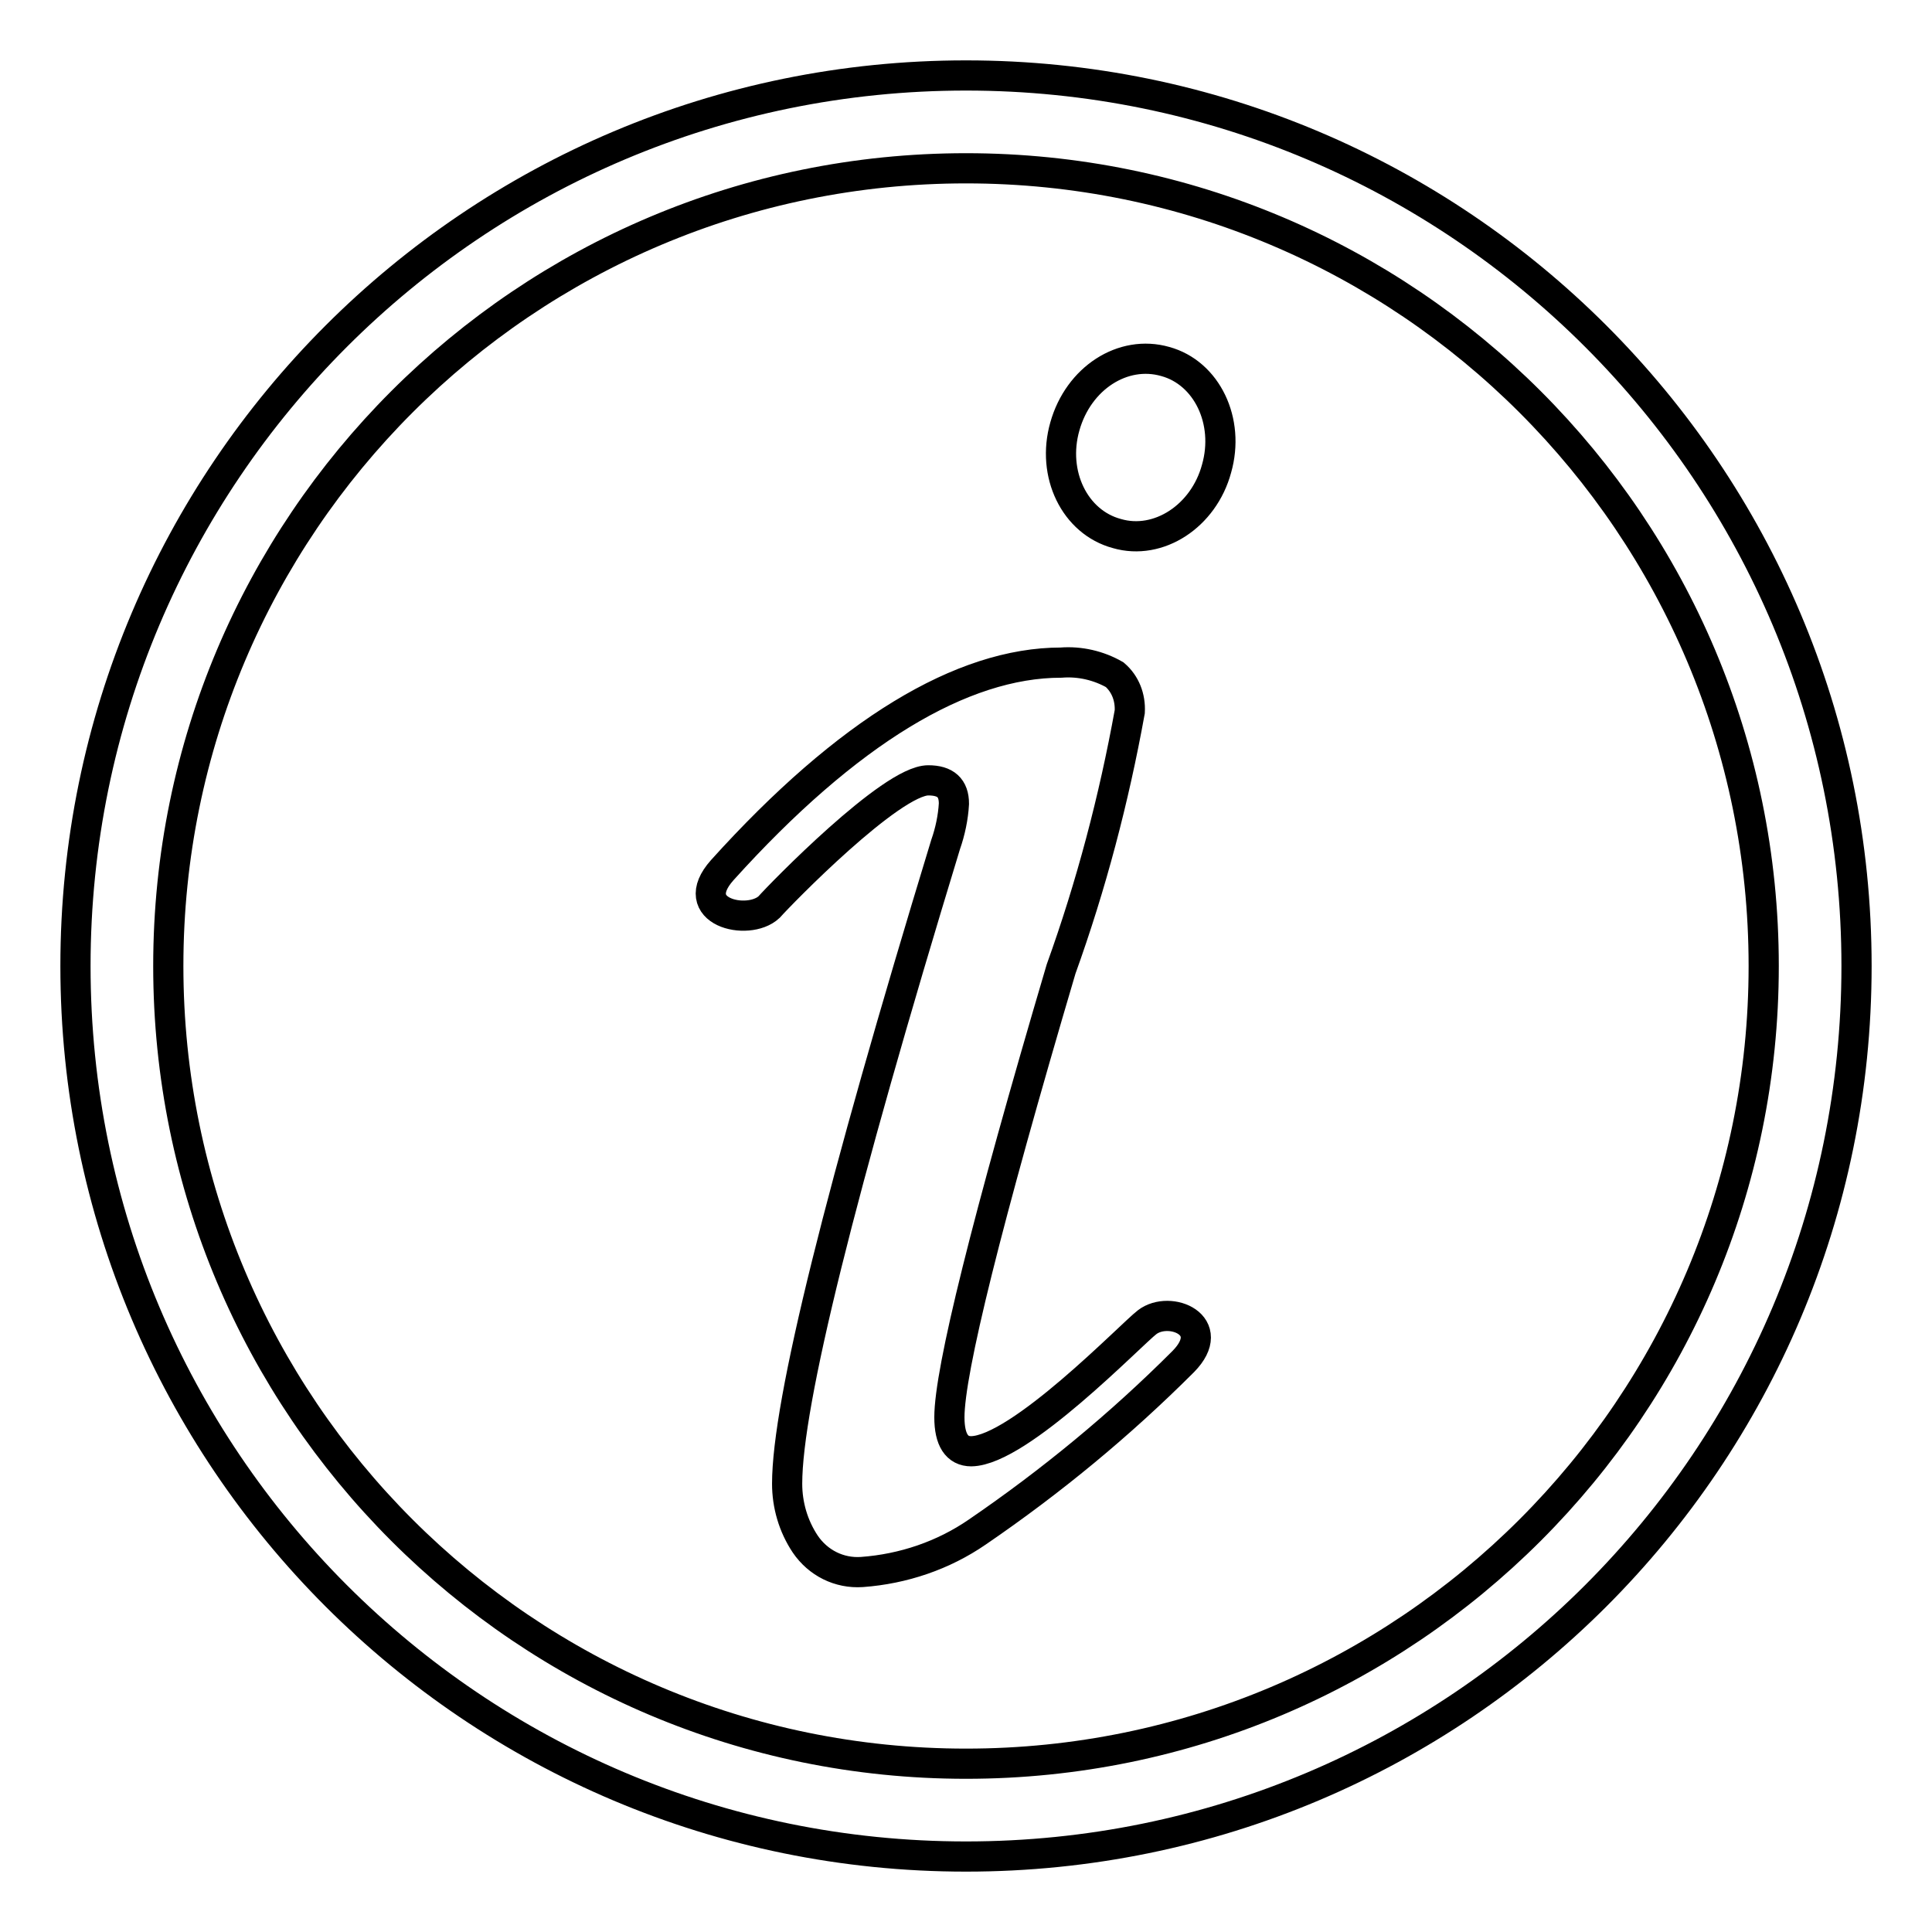 <?xml version="1.0" encoding="utf-8"?>
<!-- Svg Vector Icons : http://www.onlinewebfonts.com/icon -->
<!DOCTYPE svg PUBLIC "-//W3C//DTD SVG 1.1//EN" "http://www.w3.org/Graphics/SVG/1.1/DTD/svg11.dtd">
<svg version="1.1" xmlns="http://www.w3.org/2000/svg" xmlns:xlink="http://www.w3.org/1999/xlink" x="0px" y="0px" viewBox="0 0 256 256" enable-background="new 0 0 256 256" xml:space="preserve">
<g> <path stroke-width="4" fill-opacity="0" stroke="#000000"  d="M128,10C62.8,10,10,62.8,10,128c0,65.2,52.8,118,118,118c65.2,0,118-52.8,118-118C246,62.8,193.2,10,128,10 L128,10z M128,233.7c-58.4,0-105.7-47.3-105.7-105.7C22.3,69.6,69.6,22.3,128,22.3c58.4,0,105.7,47.3,105.7,105.7 C233.7,186.4,186.4,233.7,128,233.7z M152,175.2c-2.1,1.6-16.9,17-23.3,17.1c-1.9,0-2.9-1.5-2.9-4.5c0-6.1,4.9-25.9,14.8-59.4 c4-11.1,7-22.5,9.1-34.1c0.1-1.9-0.6-3.7-2-4.9c-2.1-1.2-4.6-1.8-7.1-1.6c-13.1,0-28.3,9.1-44.9,27.5c-4.9,5.5,3.4,7.5,6.2,4.9 c1.5-1.7,16.2-16.8,21.1-16.8c2.3,0,3.4,1,3.4,3.1c-0.1,1.8-0.5,3.7-1.1,5.4c-14,45.9-21,74.1-21,84.7c0,2.8,0.8,5.6,2.4,8 c1.7,2.5,4.5,3.9,7.5,3.7c5.5-0.4,10.8-2.2,15.3-5.3c9.8-6.7,18.9-14.2,27.3-22.6C161.5,175.6,155,172.9,152,175.2L152,175.2z  M148,70.7c5.5,1.6,11.5-2.3,13.2-8.6c1.8-6.3-1.3-12.7-6.8-14.2l0,0c-5.6-1.6-11.5,2.2-13.3,8.6C139.3,62.8,142.4,69.2,148,70.7z" /></g>
</svg>